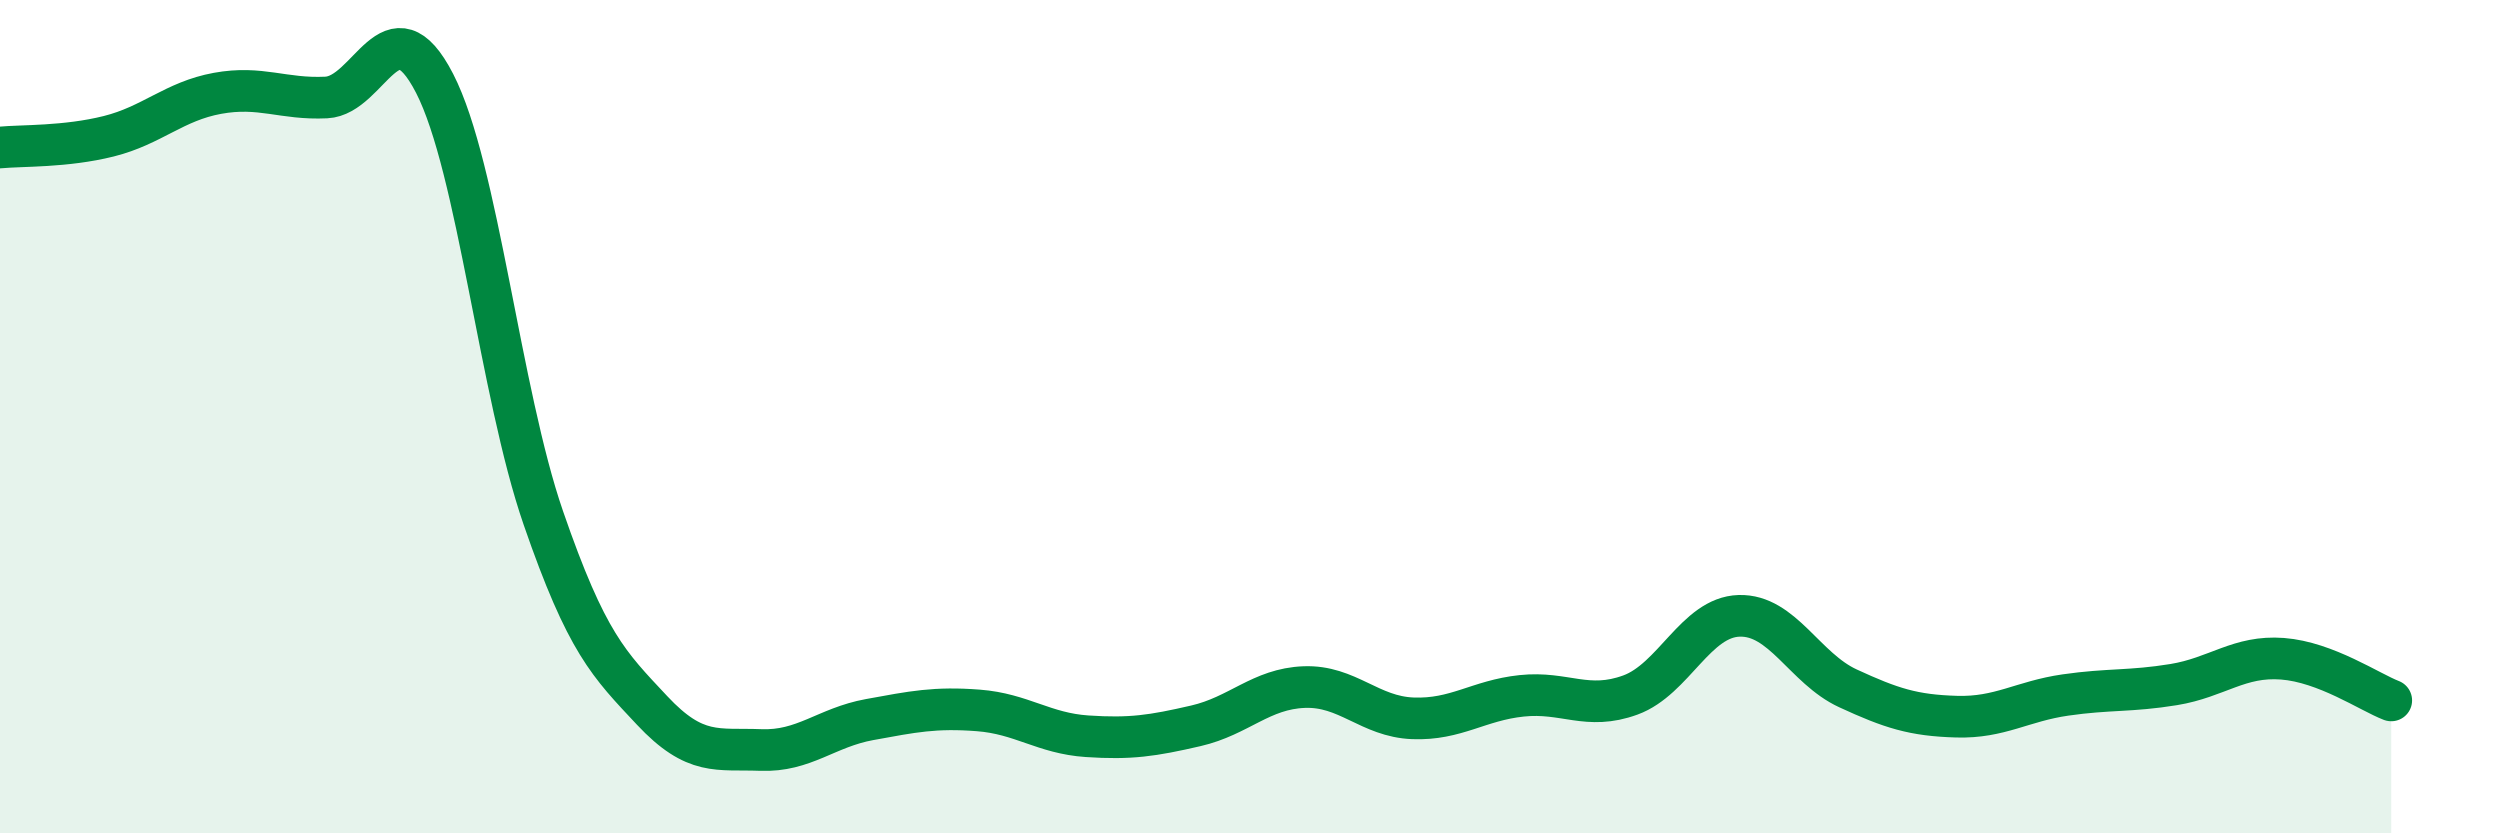 
    <svg width="60" height="20" viewBox="0 0 60 20" xmlns="http://www.w3.org/2000/svg">
      <path
        d="M 0,3.54 C 0.52,3.49 1.57,3.53 2.61,3.27 C 3.65,3.01 4.18,2.43 5.22,2.24 C 6.26,2.05 6.79,2.39 7.83,2.34 C 8.87,2.29 9.39,-0.02 10.43,2 C 11.47,4.02 12,9.42 13.04,12.43 C 14.08,15.44 14.61,15.94 15.65,17.05 C 16.69,18.16 17.22,17.96 18.26,18 C 19.3,18.04 19.83,17.46 20.87,17.27 C 21.91,17.08 22.44,16.97 23.48,17.05 C 24.52,17.13 25.05,17.6 26.09,17.67 C 27.13,17.74 27.66,17.66 28.7,17.42 C 29.74,17.18 30.26,16.53 31.3,16.49 C 32.34,16.45 32.87,17.2 33.91,17.24 C 34.95,17.28 35.48,16.81 36.52,16.7 C 37.56,16.59 38.09,17.06 39.13,16.68 C 40.17,16.3 40.7,14.81 41.74,14.78 C 42.78,14.75 43.31,16.04 44.35,16.52 C 45.39,17 45.92,17.17 46.96,17.2 C 48,17.23 48.53,16.83 49.57,16.68 C 50.61,16.53 51.13,16.6 52.17,16.43 C 53.21,16.26 53.74,15.73 54.78,15.81 C 55.82,15.89 56.87,16.61 57.39,16.81L57.39 20L0 20Z"
        fill="#008740"
        opacity="0.1"
        stroke-linecap="round"
        stroke-linejoin="round"
      />
      <path
        d="M 0,3.54 C 0.52,3.49 1.57,3.53 2.61,3.27 C 3.65,3.01 4.18,2.43 5.22,2.24 C 6.26,2.05 6.79,2.39 7.83,2.34 C 8.87,2.29 9.39,-0.02 10.43,2 C 11.47,4.02 12,9.42 13.04,12.43 C 14.08,15.44 14.61,15.94 15.65,17.05 C 16.69,18.16 17.22,17.96 18.26,18 C 19.3,18.04 19.83,17.46 20.87,17.27 C 21.91,17.08 22.44,16.97 23.48,17.05 C 24.52,17.13 25.05,17.6 26.09,17.67 C 27.13,17.74 27.66,17.66 28.7,17.42 C 29.74,17.18 30.26,16.53 31.3,16.49 C 32.34,16.45 32.87,17.2 33.91,17.24 C 34.95,17.28 35.48,16.81 36.52,16.7 C 37.56,16.59 38.09,17.06 39.13,16.68 C 40.17,16.3 40.7,14.81 41.74,14.78 C 42.78,14.75 43.31,16.04 44.35,16.52 C 45.39,17 45.92,17.17 46.96,17.2 C 48,17.23 48.53,16.83 49.57,16.68 C 50.61,16.53 51.13,16.6 52.17,16.43 C 53.21,16.26 53.74,15.73 54.78,15.81 C 55.82,15.89 56.87,16.61 57.39,16.81"
        stroke="#008740"
        stroke-width="1"
        fill="none"
        stroke-linecap="round"
        stroke-linejoin="round"
      />
    </svg>
  
